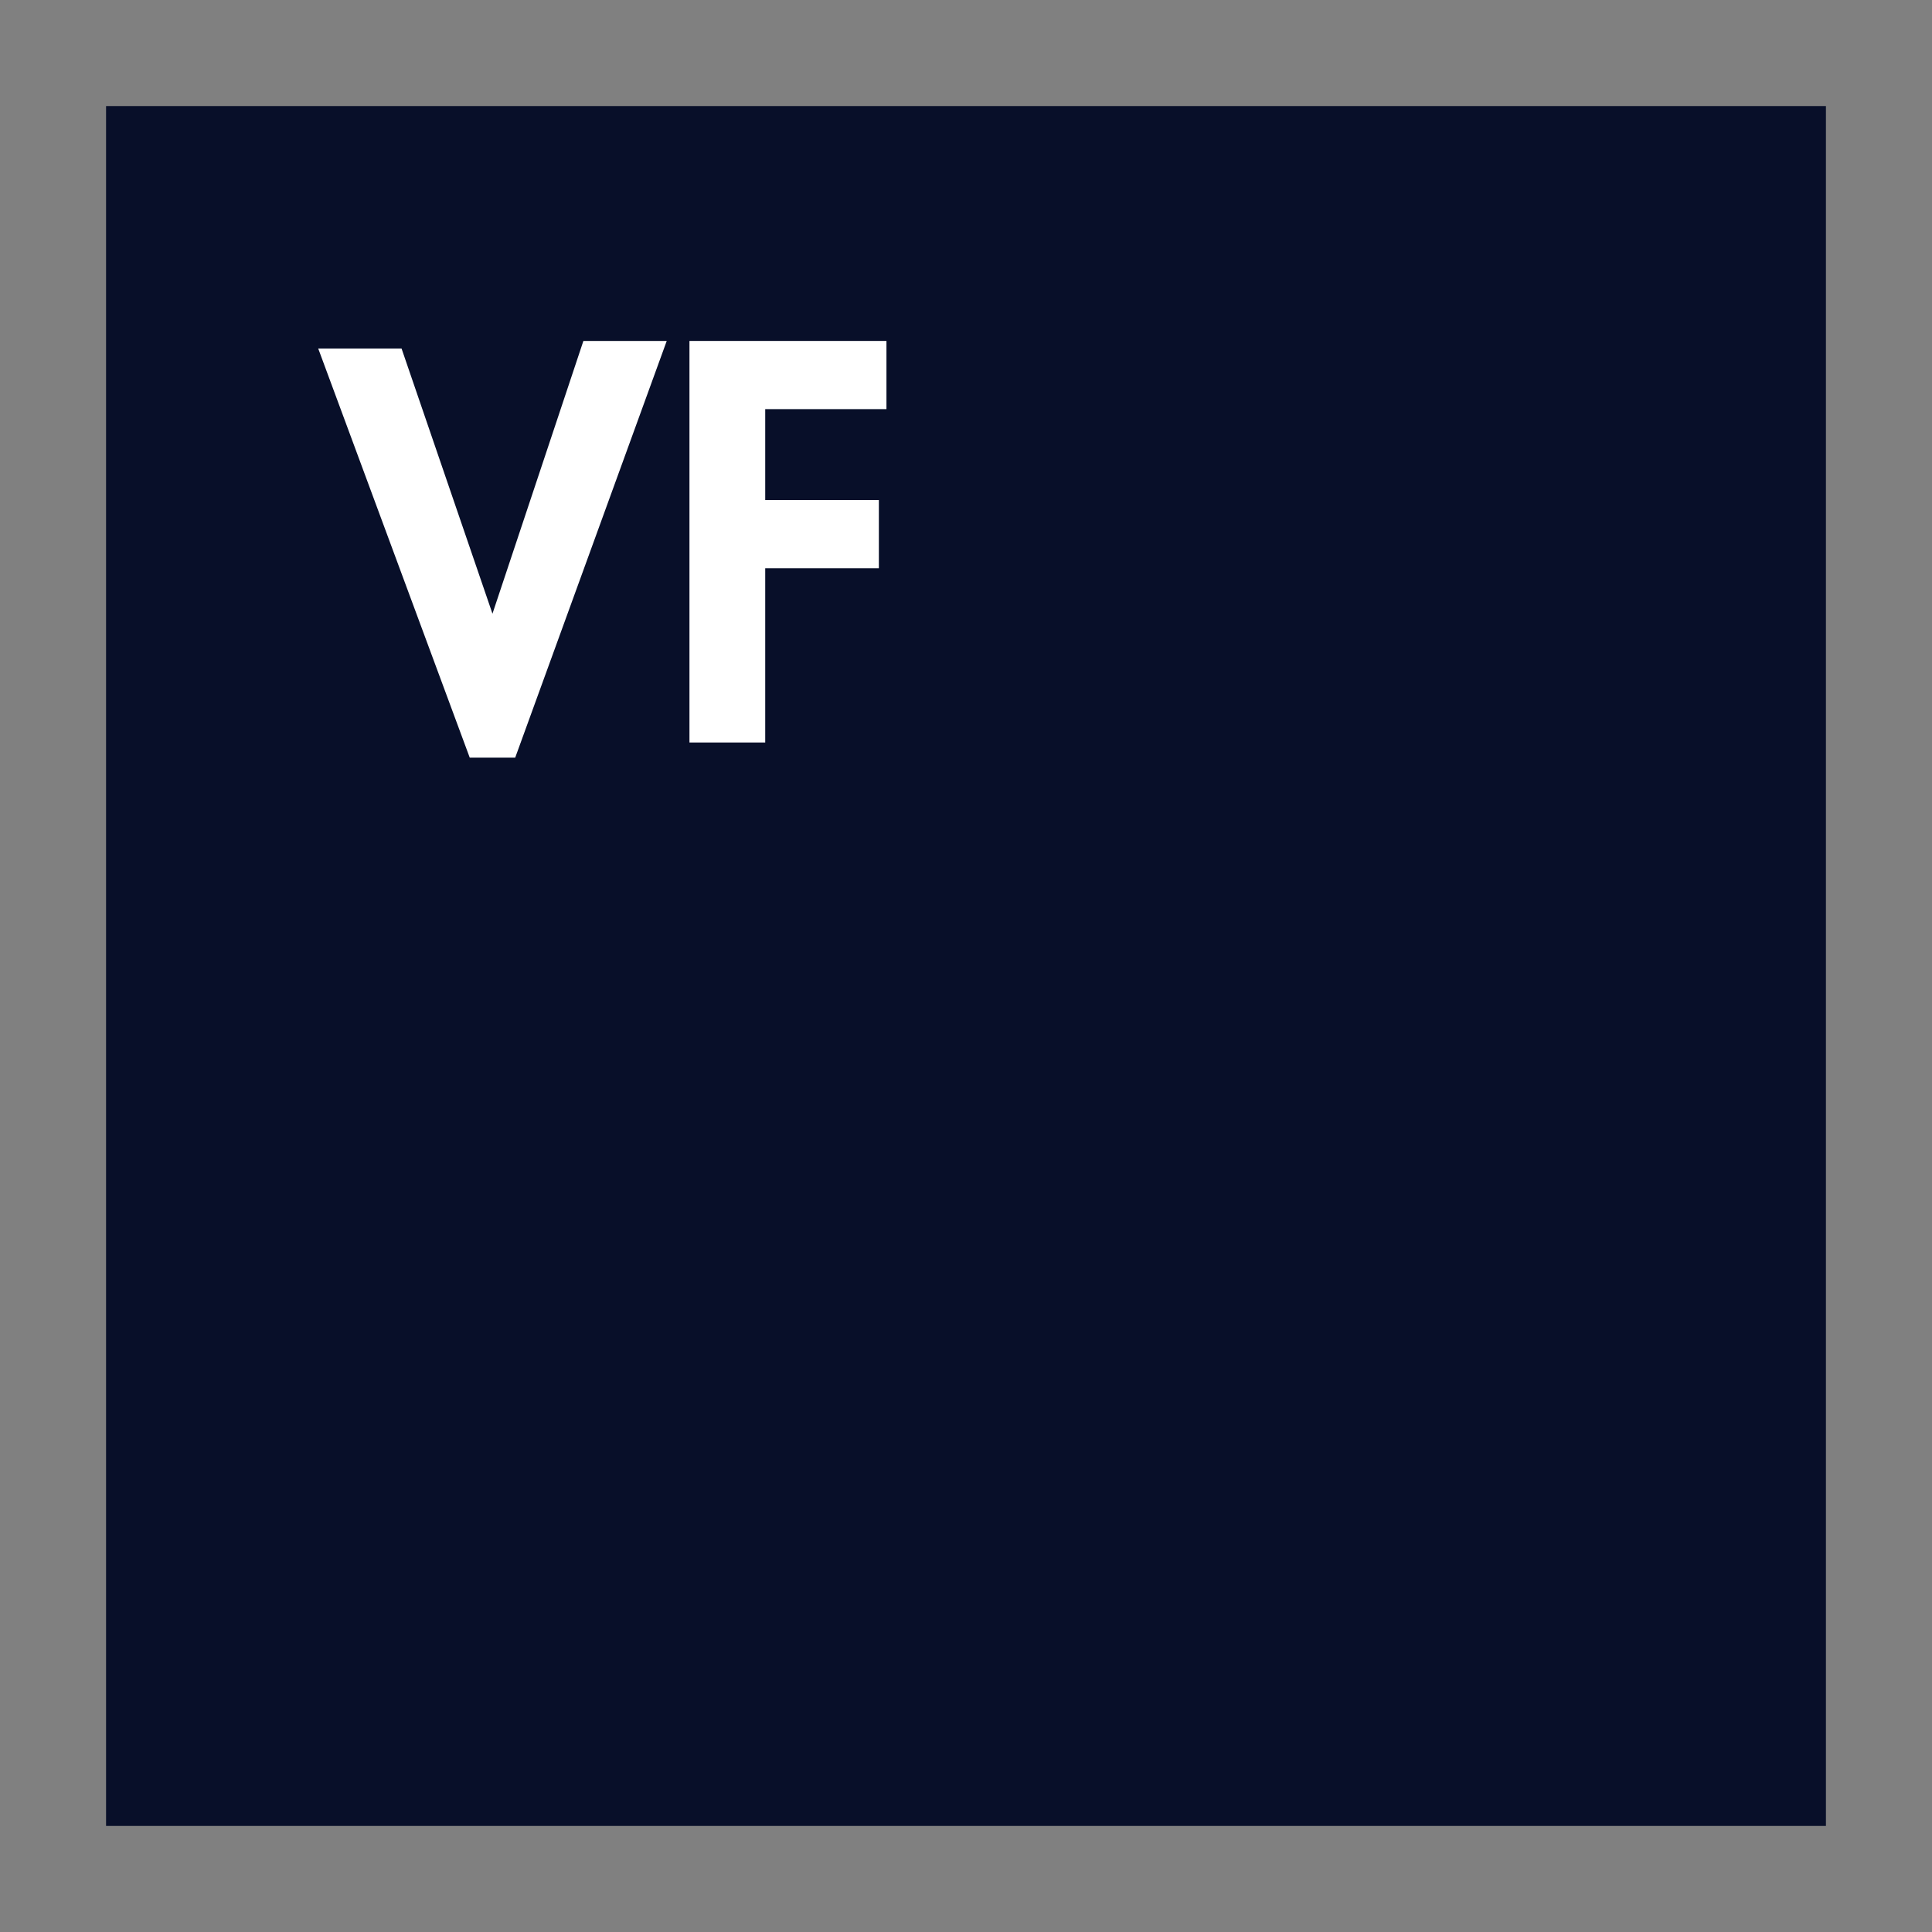 <?xml version="1.0" encoding="utf-8"?>
<!-- Generator: Adobe Illustrator 25.4.1, SVG Export Plug-In . SVG Version: 6.00 Build 0)  -->
<svg version="1.1" id="Layer_1" xmlns="http://www.w3.org/2000/svg" xmlns:xlink="http://www.w3.org/1999/xlink" x="0px" y="0px"
	 viewBox="0 0 25.5 25.5" style="enable-background:new 0 0 25.5 25.5;" xml:space="preserve">
<rect x="0" y="0" width="25.5" height="25.5" fill="#808080" stroke="none"/>
<style type="text/css">
	.st0{fill:#080F29;}
	.st1{fill:#FFFFFF;}
</style>
<rect x="1.4" y="1.4" class="st0" width="22.7" height="22.7"/>
<g>
	<path class="st1" d="M6.5,8.1L6.5,8.1l1.2-3.6h1.1L6.8,10H6.2l-2-5.4h1.1L6.5,8.1z"/>
	<path class="st1" d="M10.1,5.4v1.2h1.5v0.9h-1.5v2.3h-1V4.5h2.6v0.9H10.1z"/>
</g>
</svg>
